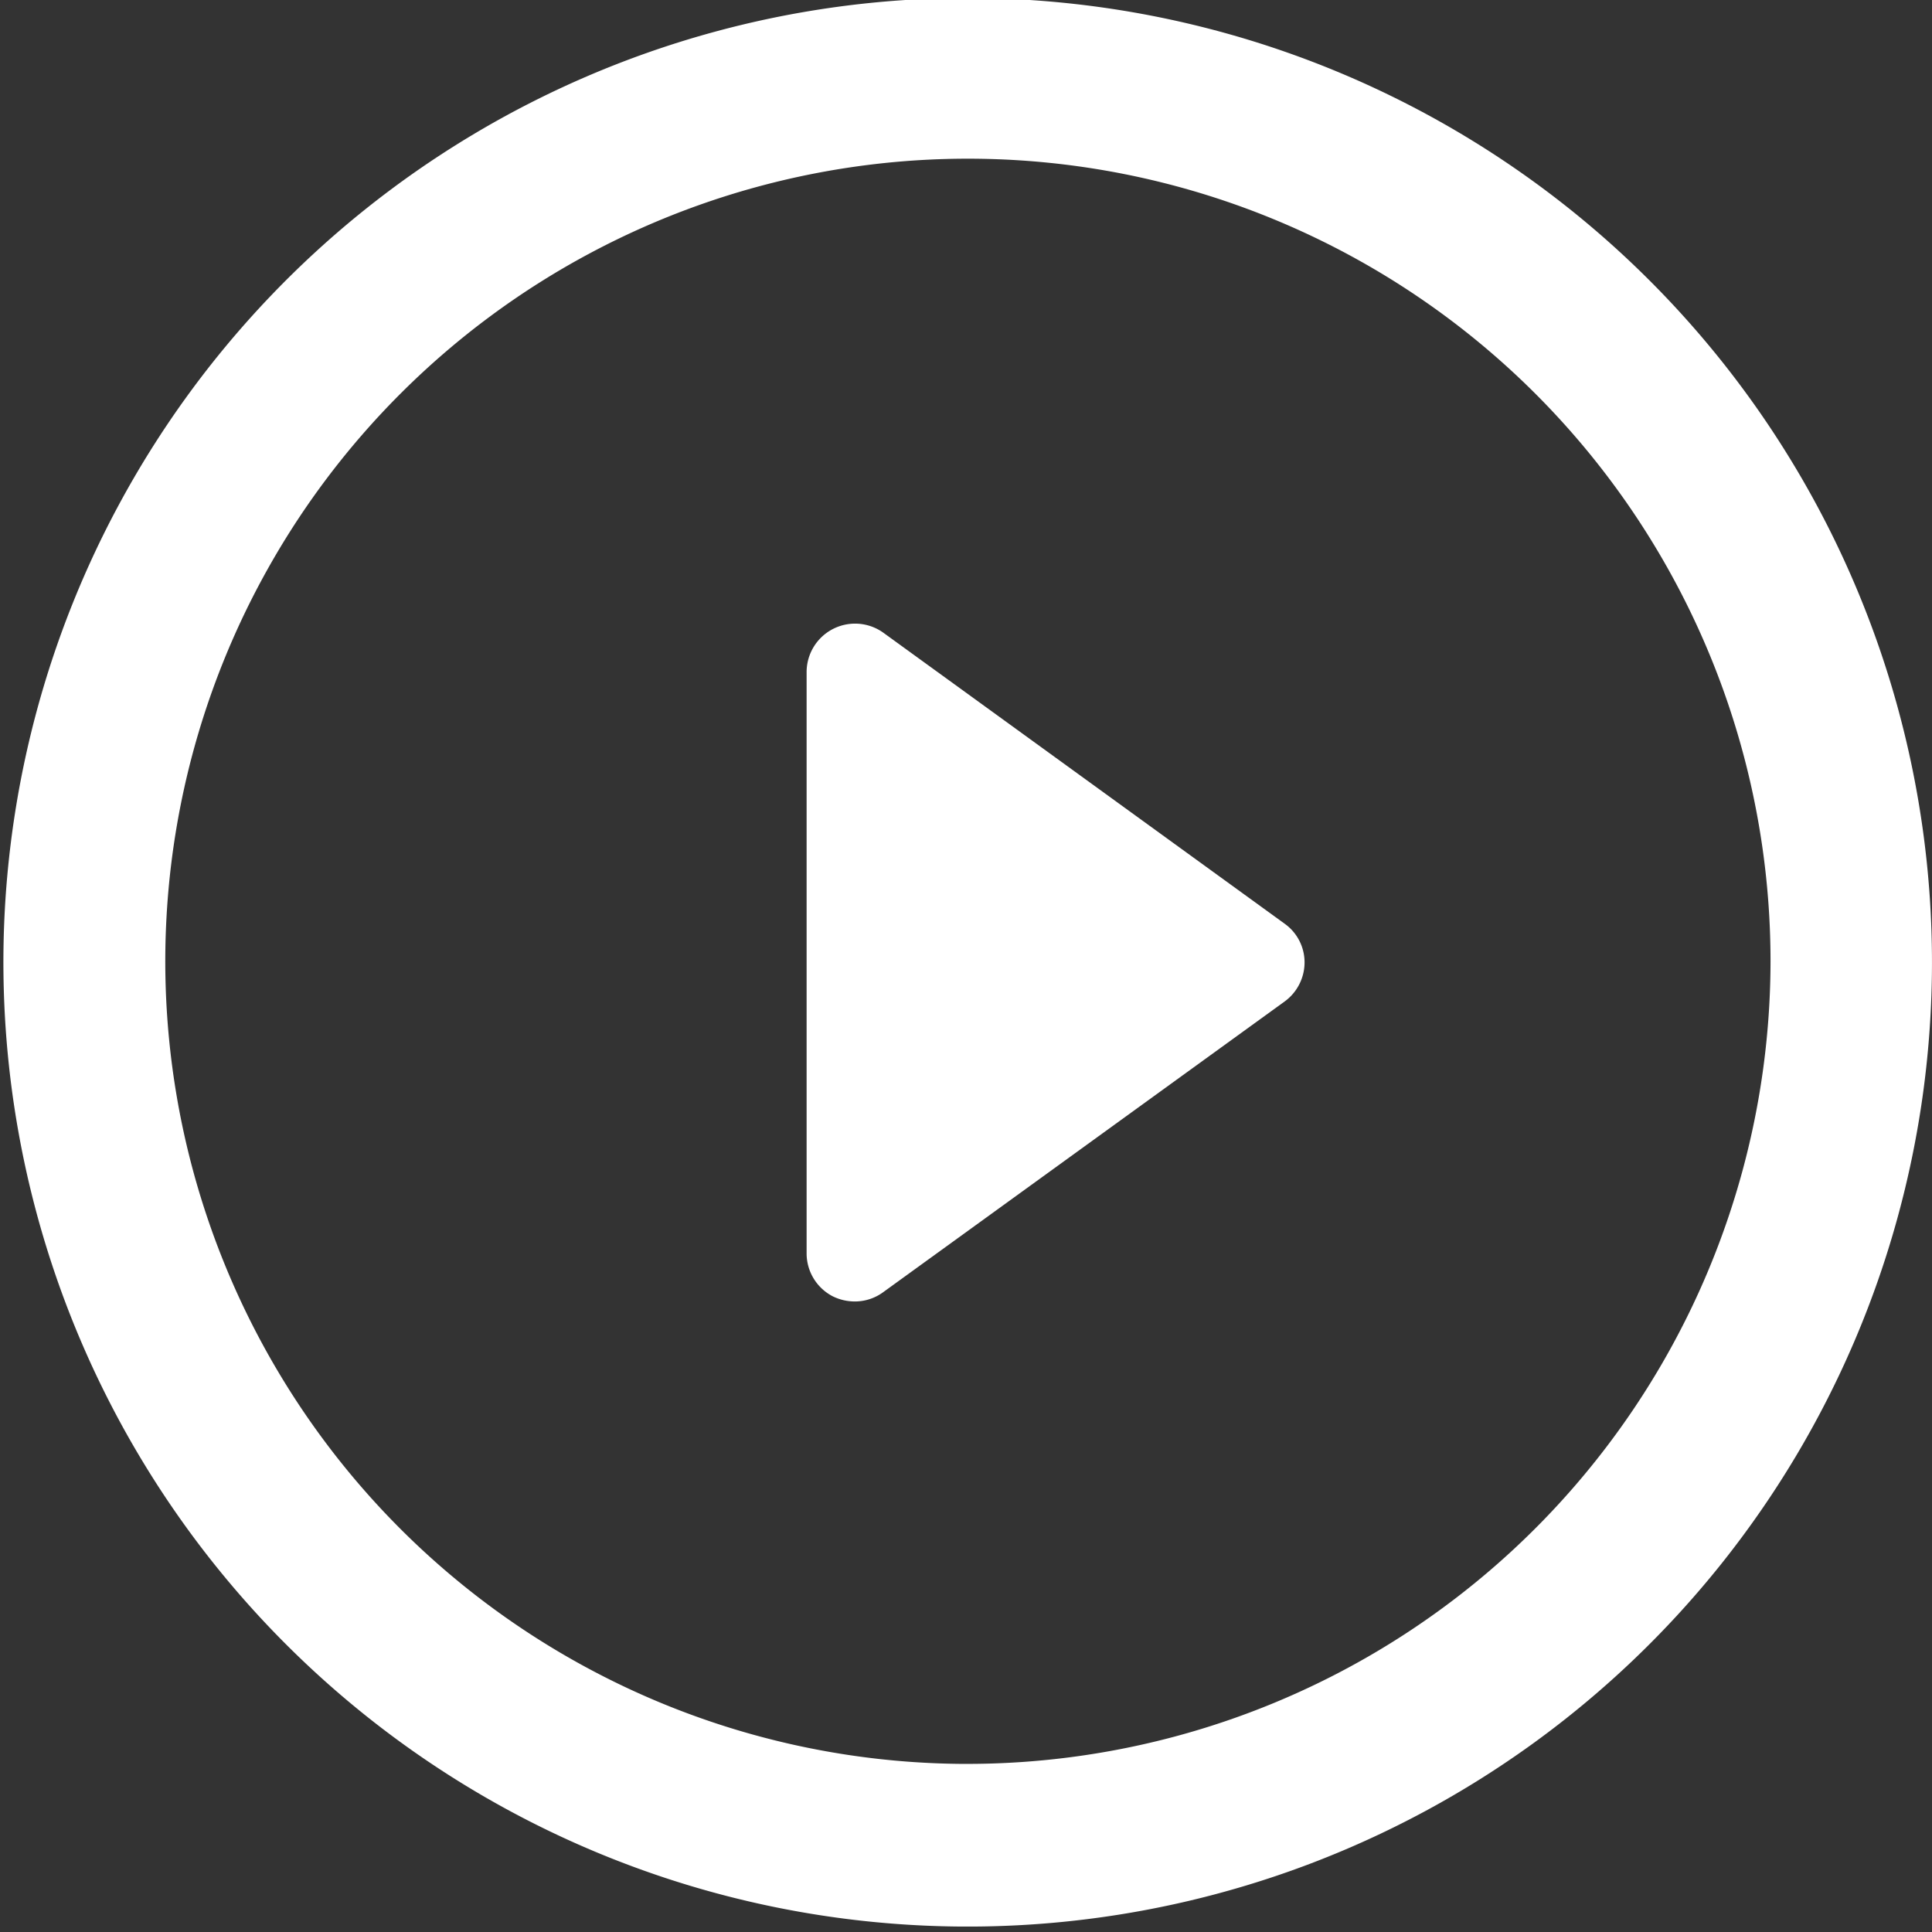 <svg xmlns="http://www.w3.org/2000/svg" xmlns:xlink="http://www.w3.org/1999/xlink" width="88" height="88" viewBox="0 0 88 88">
  <rect x="0" y="0" width="88" height="88" fill="#333333" stroke="none"/>
  <defs>
    <clipPath id="clip-path">
      <rect id="Rectangle_52" data-name="Rectangle 52" width="88" height="88" transform="translate(0 0.102)" fill="#fff"/>
    </clipPath>
    <clipPath id="clip-ic-video">
      <rect width="88" height="88"/>
    </clipPath>
  </defs>
  <g id="ic-video" clip-path="url(#clip-ic-video)">
    <g id="Group_51" data-name="Group 51" transform="translate(0 -0.102)" clip-path="url(#clip-path)">
      <path id="Path_2017" data-name="Path 2017" d="M699.174,4531.651,680.9,4518.4a2.208,2.208,0,0,0-3.5,1.777v26.486a2.2,2.2,0,0,0,1.2,1.964,2.276,2.276,0,0,0,1,.23,2.18,2.18,0,0,0,1.295-.428l18.273-13.232a2.206,2.206,0,0,0,.913-1.777A2.162,2.162,0,0,0,699.174,4531.651Z" transform="translate(-640.66 -4489.475)" fill="#fff"/>
      <path id="Path_2018" data-name="Path 2018" d="M688,4492.01a43.922,43.922,0,1,0,34.446,16.574A43.937,43.937,0,0,0,688,4492.01Zm0,80.435a36.558,36.558,0,1,1,36.645-36.547A36.6,36.6,0,0,1,688,4572.444Z" transform="translate(-644 -4491.999)" fill="#fff"/>
    </g>
  </g>
</svg>

